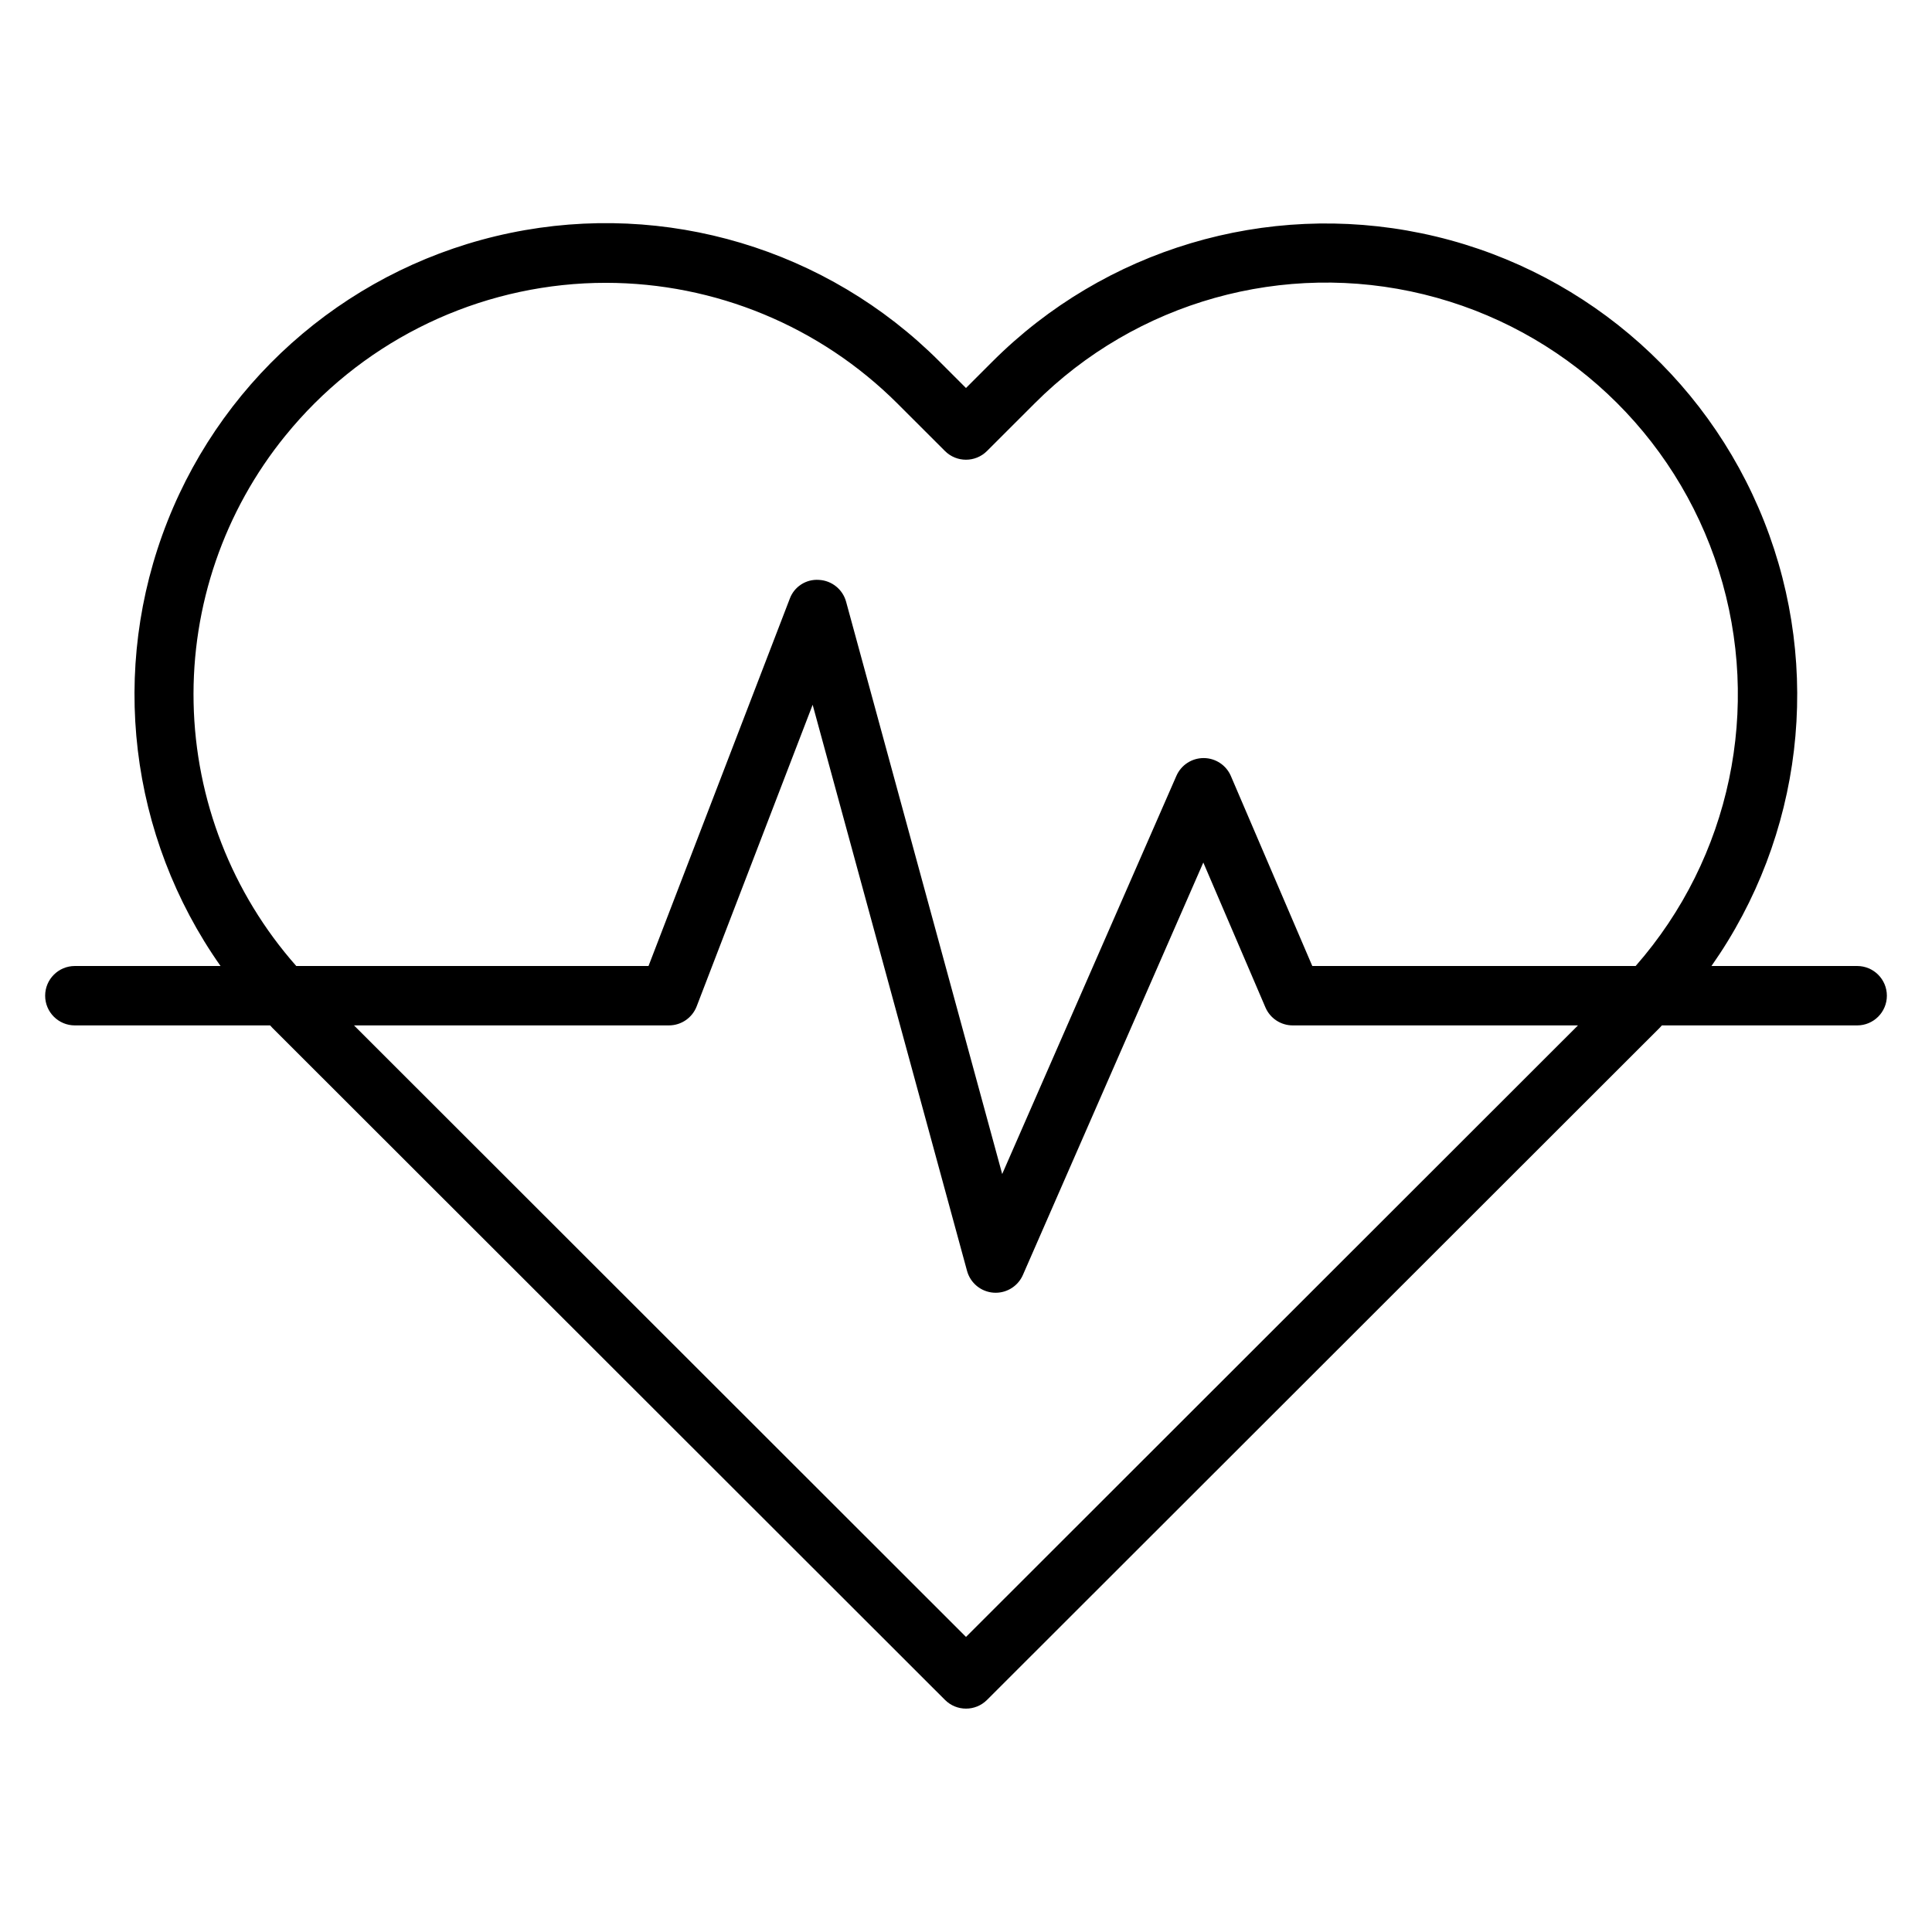 <?xml version="1.0" encoding="UTF-8"?>
<!-- Uploaded to: ICON Repo, www.iconrepo.com, Generator: ICON Repo Mixer Tools -->
<svg fill="#000000" width="800px" height="800px" version="1.1" viewBox="144 144 512 512" xmlns="http://www.w3.org/2000/svg">
 <path d="m636.16 400h-38.605c24.191-34.414 29.441-78.695 13.965-117.81-15.477-39.117-49.602-67.82-90.793-76.363-41.191-8.543-83.918 4.215-113.68 33.949l-7.051 7.051-7.051-7.051c-29.746-29.781-72.496-42.582-113.71-34.047-41.223 8.535-75.371 37.254-90.844 76.402-15.477 39.148-10.191 83.457 14.055 117.87h-38.609c-4.348 0-7.871 3.523-7.871 7.871s3.523 7.871 7.871 7.871h51.754c0.211 0.211 0.387 0.445 0.598 0.656l178.25 178.1c3.074 3.07 8.055 3.07 11.129 0l178.25-178.1c0.211-0.211 0.391-0.445 0.598-0.656h51.754c4.348 0 7.871-3.523 7.871-7.871s-3.523-7.871-7.871-7.871zm-416.5-140.58c19.5-24.031 48.262-38.68 79.168-40.32 1.906-0.102 3.812-0.148 5.711-0.148 28.973 0.012 56.762 11.508 77.273 31.969l12.617 12.609c3.074 3.066 8.055 3.066 11.129 0l12.621-12.613c26.957-27 66.059-37.965 103.12-28.914s66.715 36.801 78.195 73.188c11.48 36.387 3.129 76.125-22.031 104.81h-85.691l-21.57-50.332v-0.004c-1.234-2.883-4.066-4.758-7.203-4.769h-0.031c-3.129 0-5.961 1.852-7.211 4.715l-46.164 105.52-41.367-151.67c-0.898-3.281-3.801-5.613-7.195-5.785-3.422-0.246-6.586 1.812-7.75 5.035l-37.414 97.289h-93.352c-17.043-19.301-26.684-44.023-27.207-69.77-0.527-25.742 8.102-50.836 24.348-70.812zm180.34 318.38-162.19-162.06h83.465c3.258 0 6.18-2.004 7.352-5.047l30.734-79.922 40.914 150.02c0.875 3.223 3.688 5.539 7.016 5.781 0.191 0.012 0.383 0.02 0.578 0.02 3.125 0 5.957-1.852 7.211-4.715l47.812-109.3 16.461 38.395c1.238 2.894 4.086 4.773 7.234 4.769h75.594z"/>
</svg>